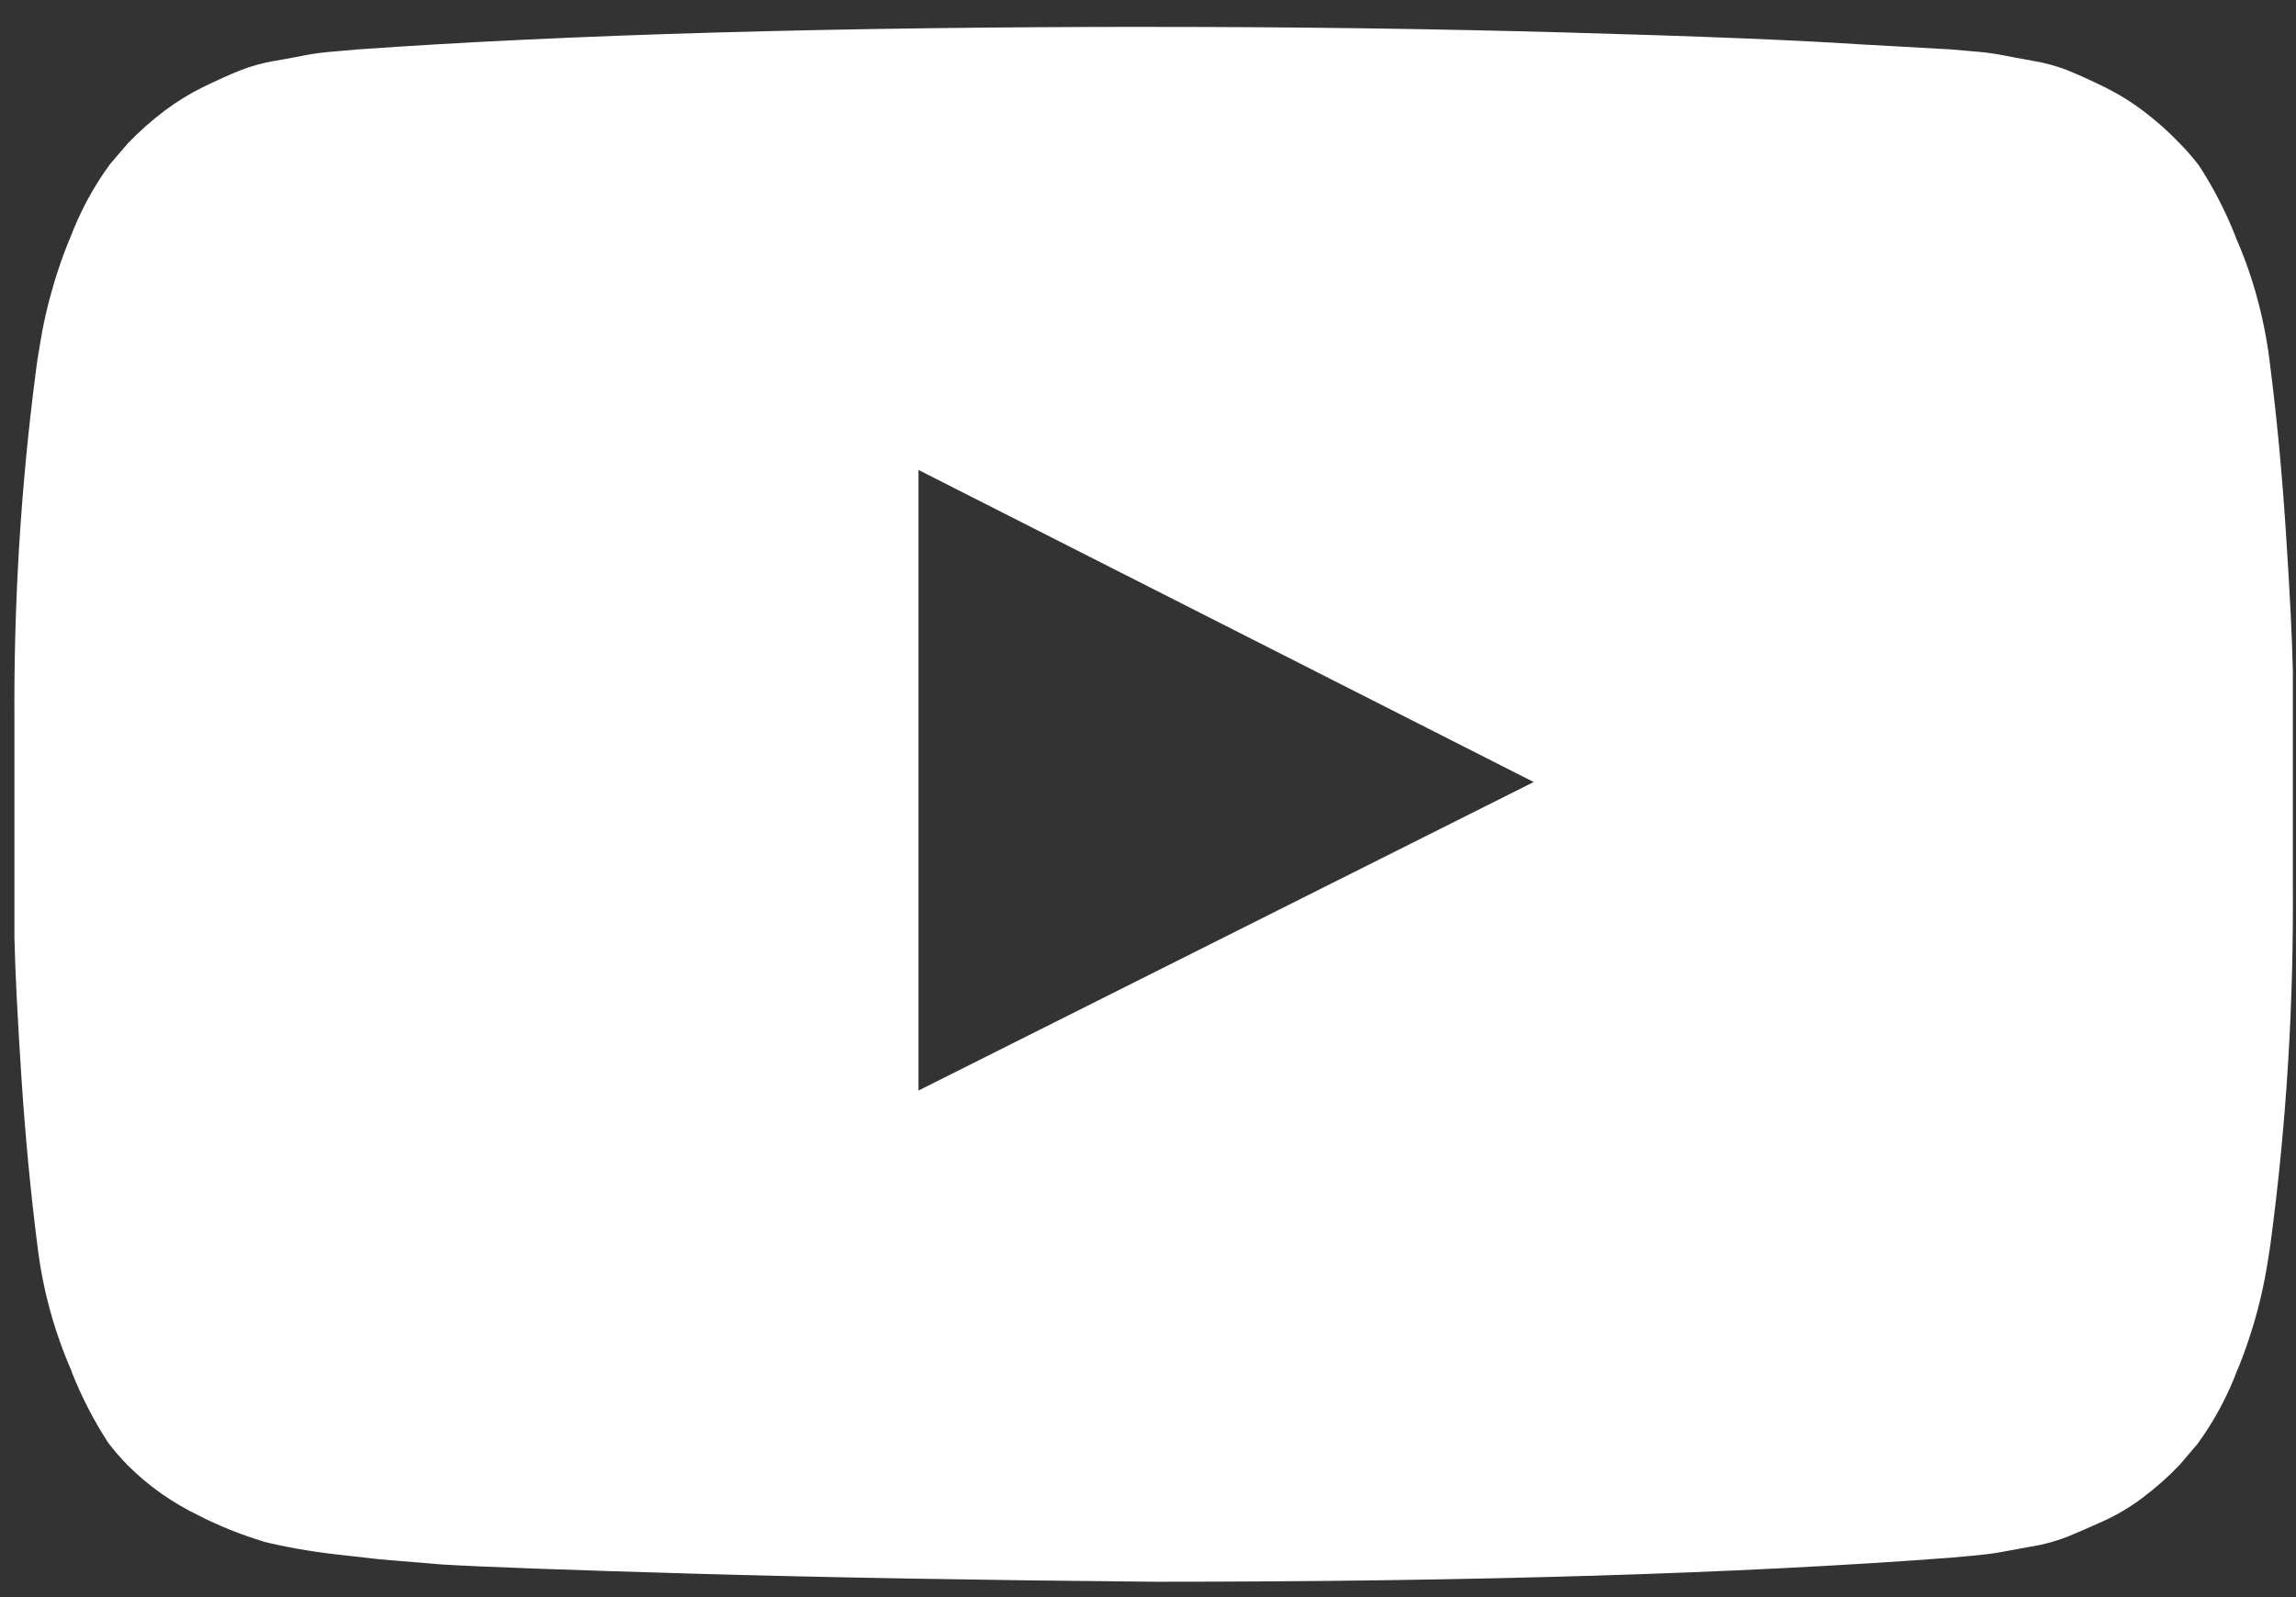 <svg width="46" height="32" viewBox="0 0 46 32" fill="none" xmlns="http://www.w3.org/2000/svg">
<rect x="0" y="0" width="46" height="32" fill="#333333" stroke="none"/>
<path d="M18.402 21.85L30.727 15.669L18.402 9.416V21.85ZM23.115 0.539C25.968 0.539 28.723 0.577 31.381 0.651C34.038 0.725 35.987 0.804 37.226 0.886L39.085 0.99C39.102 0.99 39.244 1.002 39.513 1.027C39.736 1.044 39.937 1.07 40.134 1.107L40.1 1.101C40.219 1.126 40.419 1.164 40.699 1.213C40.973 1.258 41.218 1.327 41.449 1.418L41.425 1.41C41.629 1.492 41.867 1.6 42.139 1.732C42.44 1.88 42.699 2.041 42.94 2.222L42.929 2.214C43.201 2.419 43.441 2.633 43.663 2.865L43.667 2.869C43.804 3.008 43.934 3.157 44.053 3.313L44.062 3.326C44.332 3.739 44.581 4.216 44.78 4.716L44.8 4.773C45.121 5.499 45.358 6.34 45.47 7.22L45.475 7.265C45.611 8.32 45.718 9.445 45.796 10.64C45.875 11.835 45.922 12.769 45.937 13.444V17.794L45.938 18.136C45.938 20.541 45.771 22.909 45.447 25.229L45.478 24.959C45.372 25.826 45.148 26.675 44.812 27.485L44.836 27.418C44.635 27.966 44.355 28.484 44.007 28.958L44.02 28.938L43.665 29.354C43.442 29.587 43.199 29.803 42.94 29.999L42.927 30.009C42.69 30.188 42.434 30.341 42.163 30.467L42.138 30.478C41.866 30.601 41.628 30.705 41.423 30.789C41.196 30.878 40.96 30.943 40.719 30.984L40.697 30.986C40.417 31.036 40.214 31.073 40.086 31.098C39.959 31.123 39.764 31.148 39.501 31.172C39.237 31.196 39.097 31.209 39.081 31.21C34.824 31.532 29.503 31.692 23.118 31.692C19.602 31.66 16.55 31.606 13.96 31.532C11.37 31.457 9.668 31.395 8.853 31.346L7.604 31.242L6.686 31.138C6.19 31.08 5.698 30.992 5.213 30.873L5.296 30.89C4.832 30.752 4.383 30.571 3.954 30.352L3.997 30.371C3.461 30.117 2.975 29.775 2.56 29.359L2.558 29.358C2.421 29.217 2.292 29.069 2.173 28.914L2.164 28.901C1.879 28.461 1.638 27.995 1.446 27.511L1.426 27.453C1.086 26.672 0.861 25.849 0.756 25.007L0.75 24.961C0.615 23.907 0.508 22.782 0.429 21.587C0.351 20.392 0.304 19.457 0.289 18.783V14.432L0.288 14.091C0.288 11.686 0.455 9.317 0.778 6.998L0.748 7.268C0.854 6.401 1.078 5.552 1.414 4.742L1.39 4.808C1.606 4.228 1.882 3.726 2.219 3.269L2.205 3.288L2.561 2.873C2.787 2.637 3.028 2.423 3.286 2.228L3.299 2.218C3.529 2.044 3.787 1.884 4.061 1.748L4.089 1.735C4.361 1.603 4.599 1.496 4.804 1.413C5.031 1.324 5.267 1.259 5.508 1.218L5.53 1.216C5.81 1.166 6.009 1.129 6.129 1.104C6.291 1.073 6.491 1.047 6.696 1.031L6.716 1.03C6.988 1.005 7.13 0.992 7.144 0.992C11.408 0.69 16.733 0.538 23.119 0.538L23.115 0.539Z" fill="white"/>
</svg>
